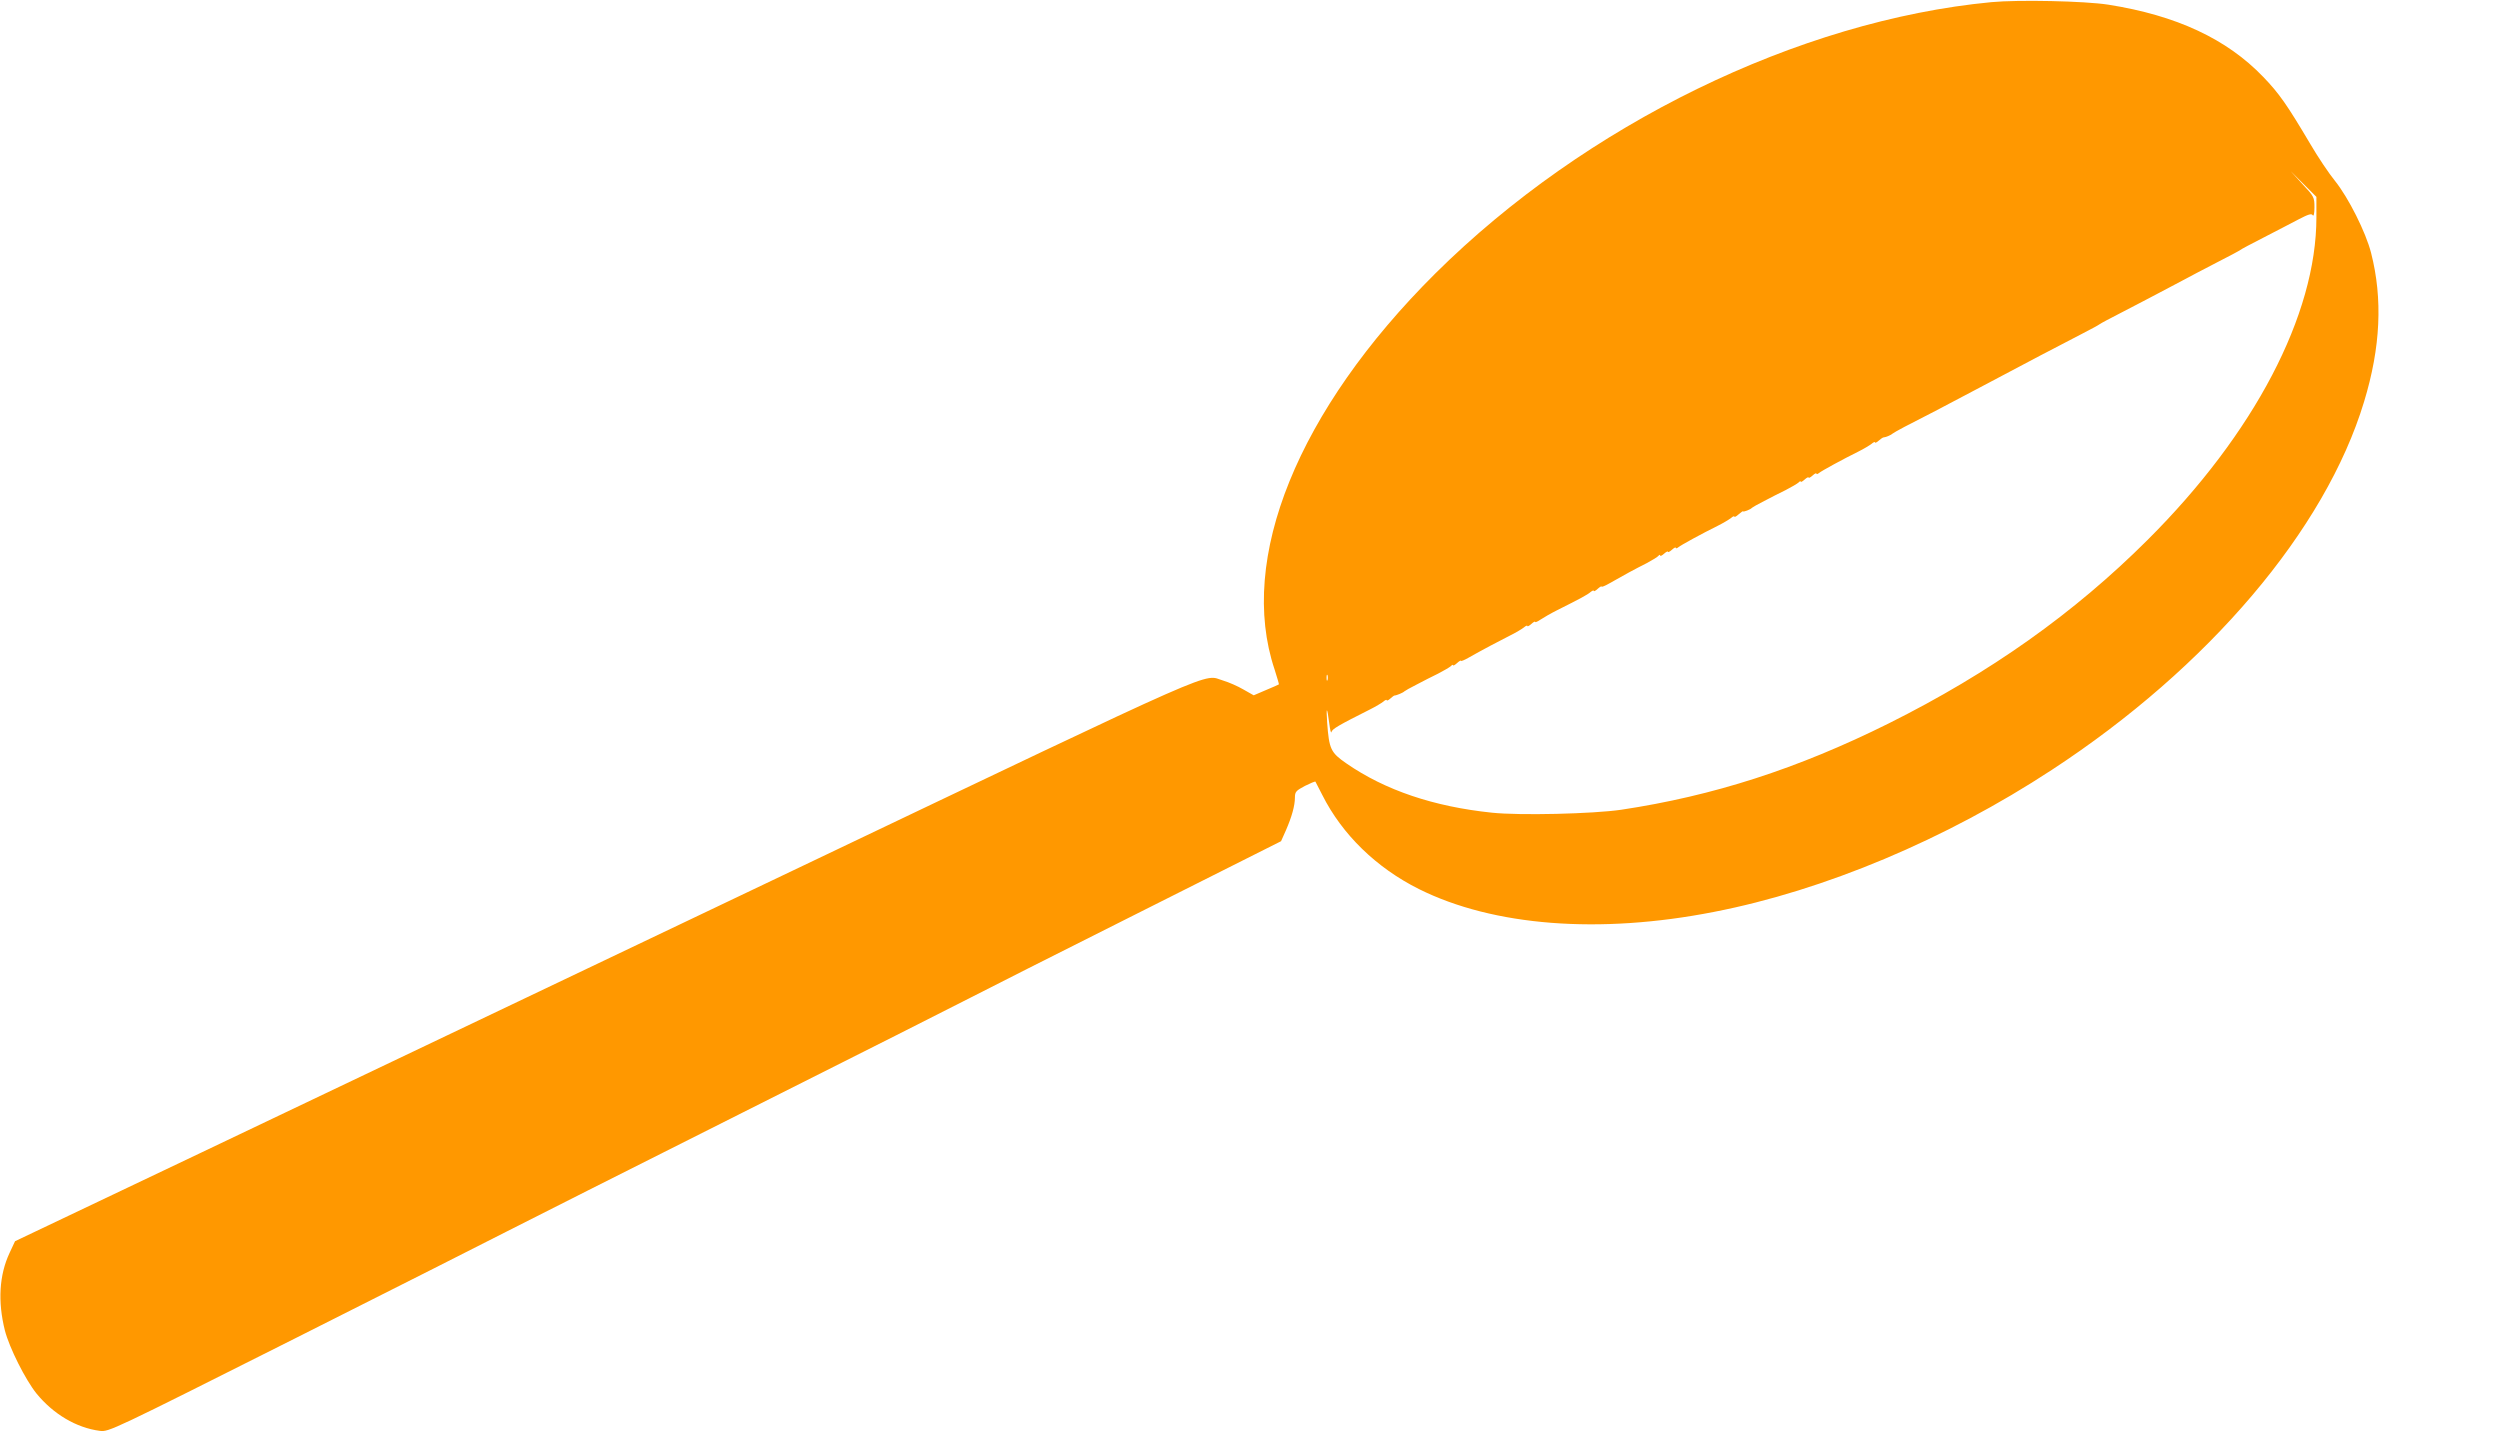 <?xml version="1.0" standalone="no"?>
<!DOCTYPE svg PUBLIC "-//W3C//DTD SVG 20010904//EN"
 "http://www.w3.org/TR/2001/REC-SVG-20010904/DTD/svg10.dtd">
<svg version="1.0" xmlns="http://www.w3.org/2000/svg"
 width="1280pt" height="733pt" viewBox="0 0 1280 733"
 preserveAspectRatio="xMidYMid meet">
<g transform="translate(0,733) scale(0.1,-0.1)"
fill="#ff9800" stroke="none">
<path d="M10196 7319 c-987 -94 -2079 -627 -2847 -1389 -704 -700 -1013 -1462
-823 -2028 13 -41 23 -75 22 -76 -2 -2 -31 -14 -66 -29 l-63 -27 -53 30 c-29
17 -75 37 -102 45 -111 32 52 104 -2204 -972 -1141 -544 -2504 -1194 -3029
-1444 l-954 -454 -28 -60 c-53 -113 -61 -249 -24 -397 23 -89 105 -252 162
-323 86 -105 203 -175 324 -191 46 -6 60 1 995 471 522 263 1012 510 1089 550
77 40 622 314 1210 610 589 296 1115 561 1170 590 55 29 434 220 842 425 l742
373 25 56 c30 69 46 126 46 168 0 29 6 35 51 59 28 14 52 24 54 22 1 -2 17
-32 35 -68 102 -203 277 -373 495 -482 381 -190 924 -232 1510 -117 566 110
1187 371 1730 727 803 525 1401 1230 1599 1885 85 279 96 527 36 762 -27 106
-116 283 -185 369 -31 38 -88 123 -127 190 -118 199 -158 257 -240 342 -187
195 -445 315 -793 370 -121 19 -461 26 -599 13z m1664 -1102 c0 -499 -318
-1107 -865 -1652 -376 -375 -806 -680 -1325 -939 -466 -232 -898 -371 -1370
-442 -145 -21 -518 -30 -661 -15 -298 31 -547 115 -745 252 -81 56 -89 73 -99
210 -6 85 0 82 11 -6 4 -33 9 -52 11 -43 4 16 37 35 198 116 28 14 58 32 68
40 9 8 17 11 17 7 0 -4 8 -1 18 8 9 8 19 16 22 16 10 0 45 15 50 21 3 3 31 19
63 35 32 17 81 42 110 56 29 15 58 32 65 38 6 7 12 9 12 5 0 -4 9 1 20 11 11
10 20 15 20 12 0 -4 17 3 38 15 63 36 165 90 217 116 28 14 58 32 68 40 9 8
17 11 17 7 0 -4 9 0 20 10 11 10 20 15 20 11 0 -4 12 1 28 12 15 10 53 32 85
48 118 59 155 79 171 93 9 7 16 10 16 6 0 -5 9 0 20 10 11 10 20 15 20 12 0
-4 17 3 38 15 75 43 138 77 192 104 30 16 58 33 62 39 4 5 8 6 8 1 0 -5 9 -1
20 9 11 10 20 14 20 10 0 -4 9 0 20 10 11 10 20 15 20 10 0 -4 6 -3 13 3 13
11 123 71 202 110 28 14 58 32 68 40 9 8 17 11 17 7 0 -4 9 0 21 11 12 10 22
18 23 16 2 -5 40 10 46 18 3 3 31 19 63 35 32 17 81 42 110 56 29 15 58 32 65
38 6 7 12 9 12 5 0 -4 9 1 20 11 11 10 20 14 20 10 0 -4 9 0 20 10 11 10 20
15 20 10 0 -4 6 -3 13 3 13 11 123 71 202 110 28 14 58 32 68 40 9 8 17 11 17
7 0 -4 8 -1 18 8 9 8 20 16 24 17 14 1 43 14 48 20 3 3 30 18 60 34 58 29 237
122 383 200 249 132 408 216 527 277 47 24 87 46 90 49 3 3 57 32 120 64 63
33 143 74 178 93 34 18 90 48 125 66 34 19 114 60 177 93 63 32 117 61 120 64
3 3 57 32 120 64 63 33 144 74 179 93 50 26 66 31 72 21 5 -8 9 9 9 40 0 52
-2 56 -62 120 l-61 67 66 -66 67 -67 0 -105z m-5063 -2369 c-3 -7 -5 -2 -5 12
0 14 2 19 5 13 2 -7 2 -19 0 -25z"/>
</g>
</svg>
